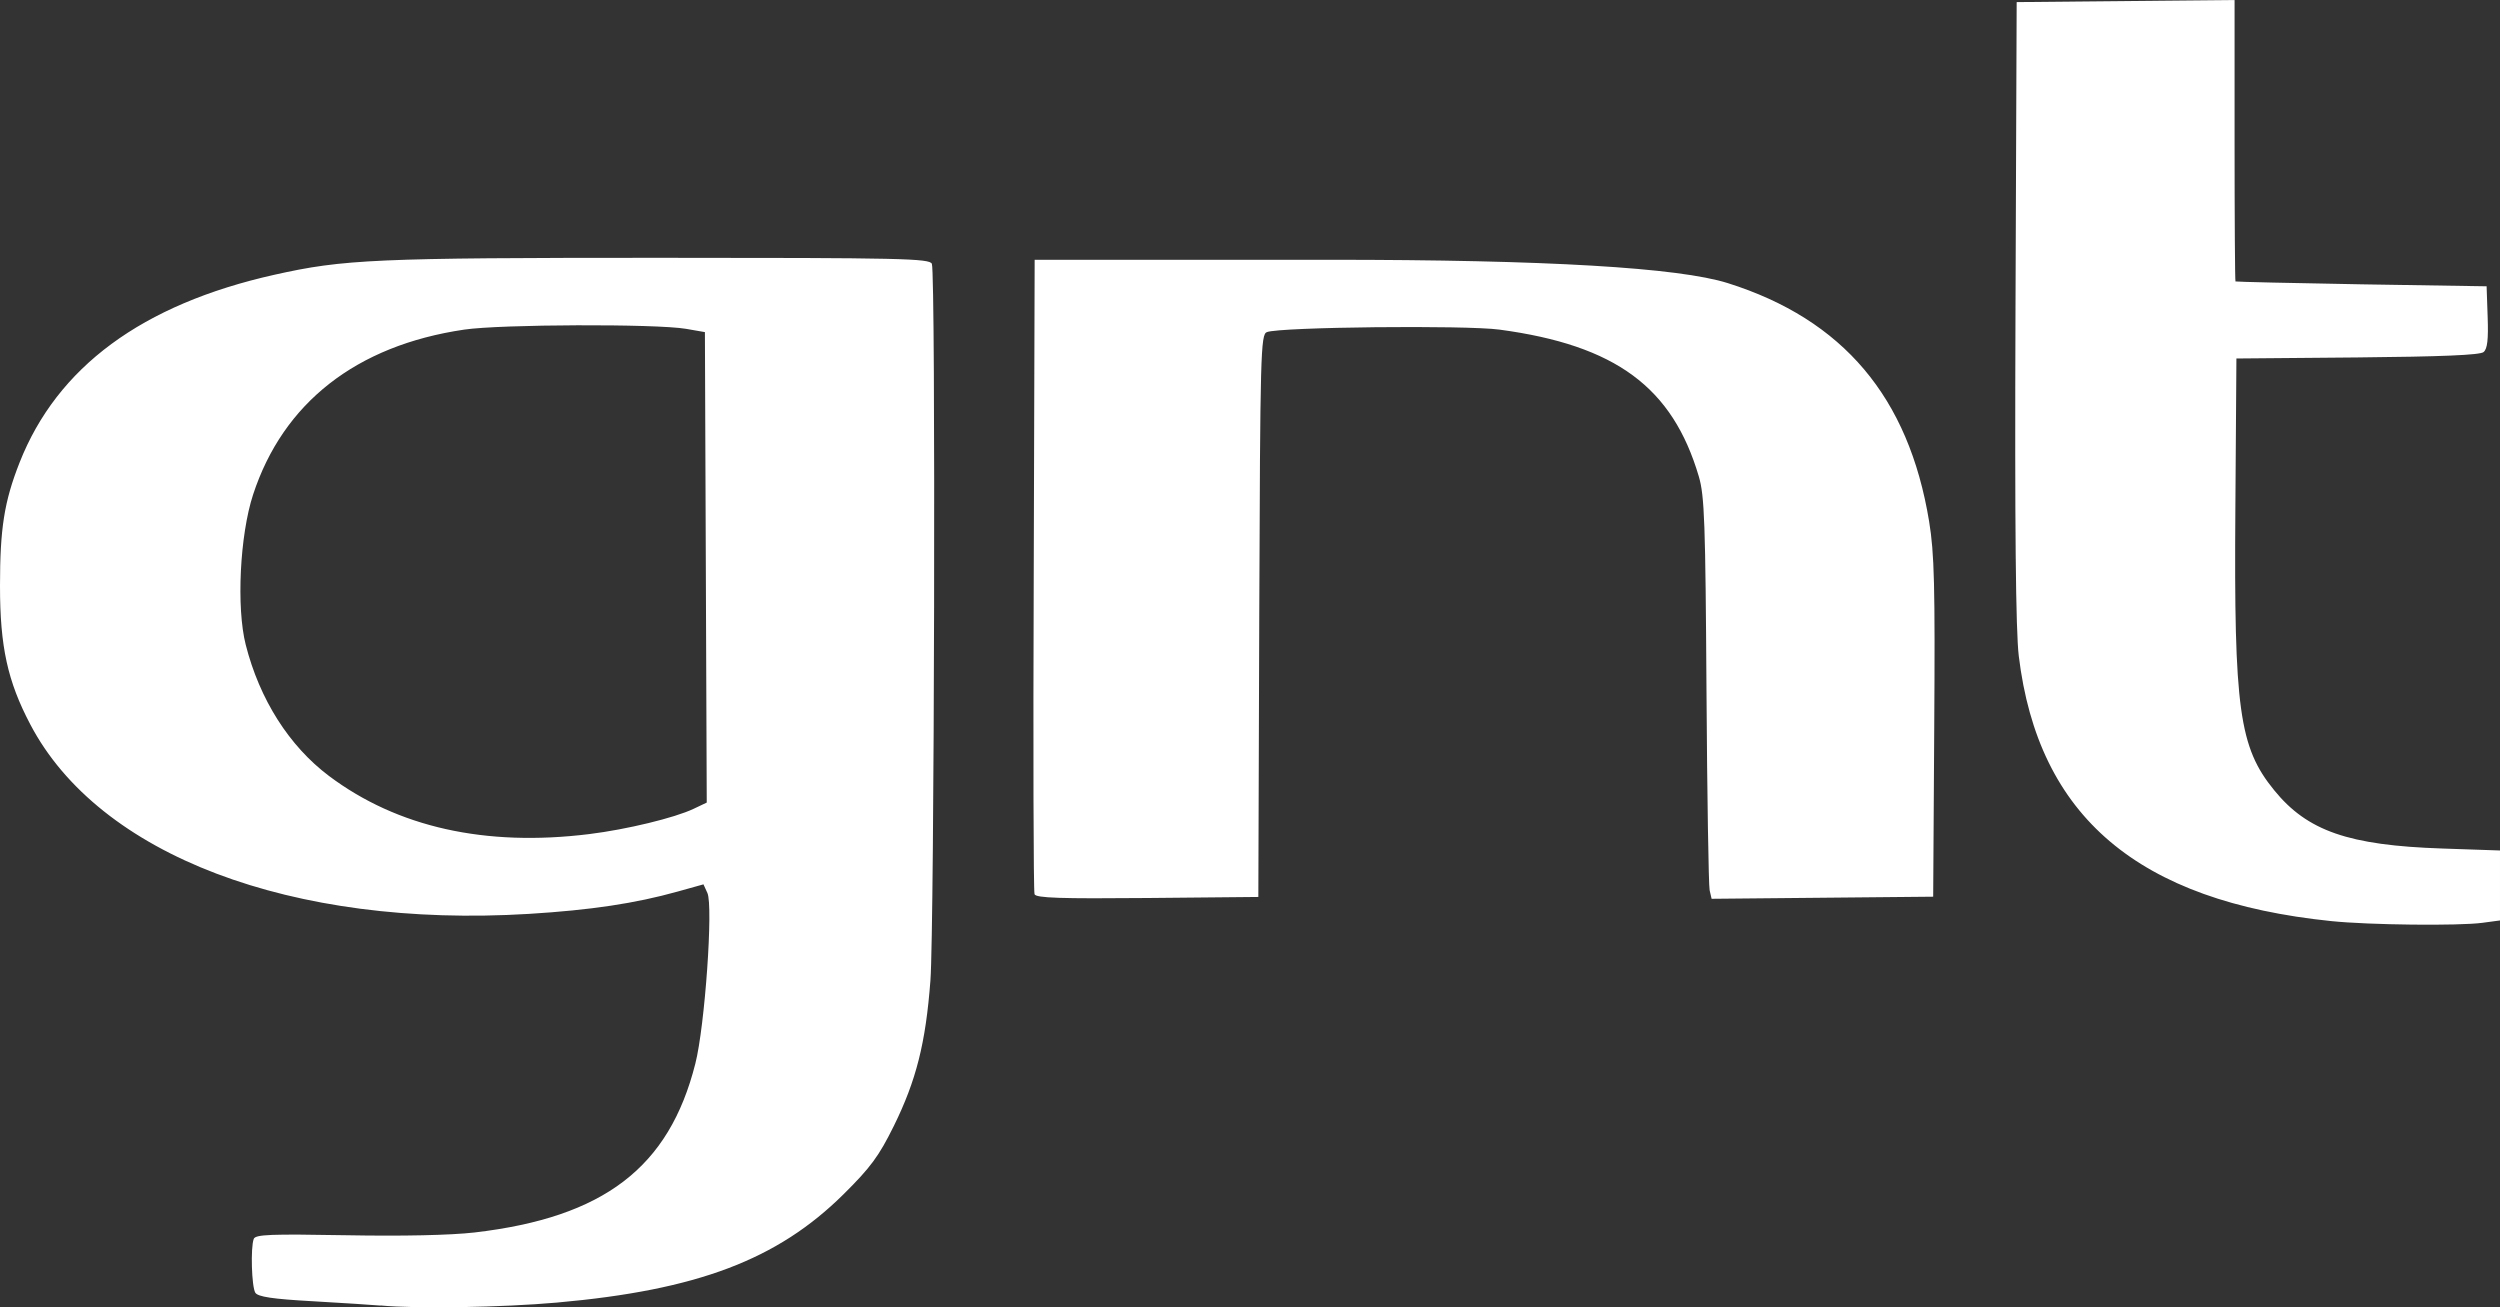 <?xml version="1.0" encoding="UTF-8"?>
<svg id="Layer_2" xmlns="http://www.w3.org/2000/svg" viewBox="0 0 190.45 99.6">
  <rect x="0" y="0" width="190.45" height="99.6" fill="#333333" stroke="none"/>
  <defs>
    <style>
      .cls-1 {
        fill: #fff;
      }
    </style>
  </defs>
  <g id="About">
    <path id="path3004" class="cls-1" d="M29,99.46c-.56-.05-2.87-.2-5.15-.33-3.09-.17-4.2-.34-4.4-.65-.28-.45-.37-3.44-.12-4.1.13-.34,1.3-.38,7.02-.28,4.3.08,7.96,0,9.8-.21,9.85-1.15,14.82-4.94,16.82-12.86.73-2.86,1.37-12.01.92-13l-.3-.66-1.97.55c-3.22.9-6.61,1.41-11.33,1.7-18.07,1.1-32.75-4.47-37.98-14.43C.58,51.9,0,49.28,0,44.63c0-4.36.32-6.42,1.49-9.39,2.87-7.28,9.33-12.05,19.42-14.31,5.27-1.18,7.69-1.29,29.27-1.29,18.55,0,20.65.05,20.81.46.3.78.19,50.56-.11,54.59-.36,4.77-1.08,7.62-2.79,11.09-1.13,2.29-1.76,3.15-3.83,5.2-5.04,4.99-11.14,7.3-21.83,8.25-4.16.37-10.78.48-13.43.22ZM44.89,63.54c2.85-.35,6.51-1.24,7.94-1.92l1.01-.48-.07-17.92-.07-17.92-1.44-.25c-2.29-.39-14.13-.35-16.9.06-8.22,1.21-13.79,5.58-16.08,12.57-1.01,3.09-1.28,8.61-.56,11.44,1.06,4.17,3.31,7.71,6.34,9.99,5.21,3.91,11.91,5.41,19.83,4.43h0ZM177.6,70.17c-14.73-1.51-22.33-7.96-23.81-20.2-.23-1.91-.31-9.83-.25-26.27l.09-23.54,8.3-.08,8.3-.08v10.69c0,5.88.03,10.72.07,10.75.04.03,4.36.13,9.6.22l9.53.15.08,2.34c.06,1.71-.02,2.43-.31,2.67-.27.23-3.24.35-9.61.41l-9.22.08-.08,11.55c-.11,15.15.29,18.07,2.95,21.33,2.53,3.12,5.68,4.21,12.81,4.45l4.4.15v5.33l-1.34.18c-1.78.24-8.62.17-11.51-.13h0ZM78.81,68.1c-.08-.2-.11-11.15-.06-24.34l.07-23.97h22.53q24.65,0,30.28,1.78c8.78,2.77,13.78,8.69,15.33,18.15.4,2.44.46,4.9.39,15.74l-.08,12.85-8.44.08-8.44.08-.15-.65c-.08-.36-.19-7.22-.24-15.24-.08-12.77-.15-14.8-.58-16.27-2.01-6.82-6.34-10.01-15.19-11.2-2.58-.35-16.73-.2-17.72.19-.47.18-.51,1.55-.58,21.61l-.07,21.42-8.46.08c-6.61.06-8.49,0-8.59-.29h0Z"/>
  </g>
</svg>